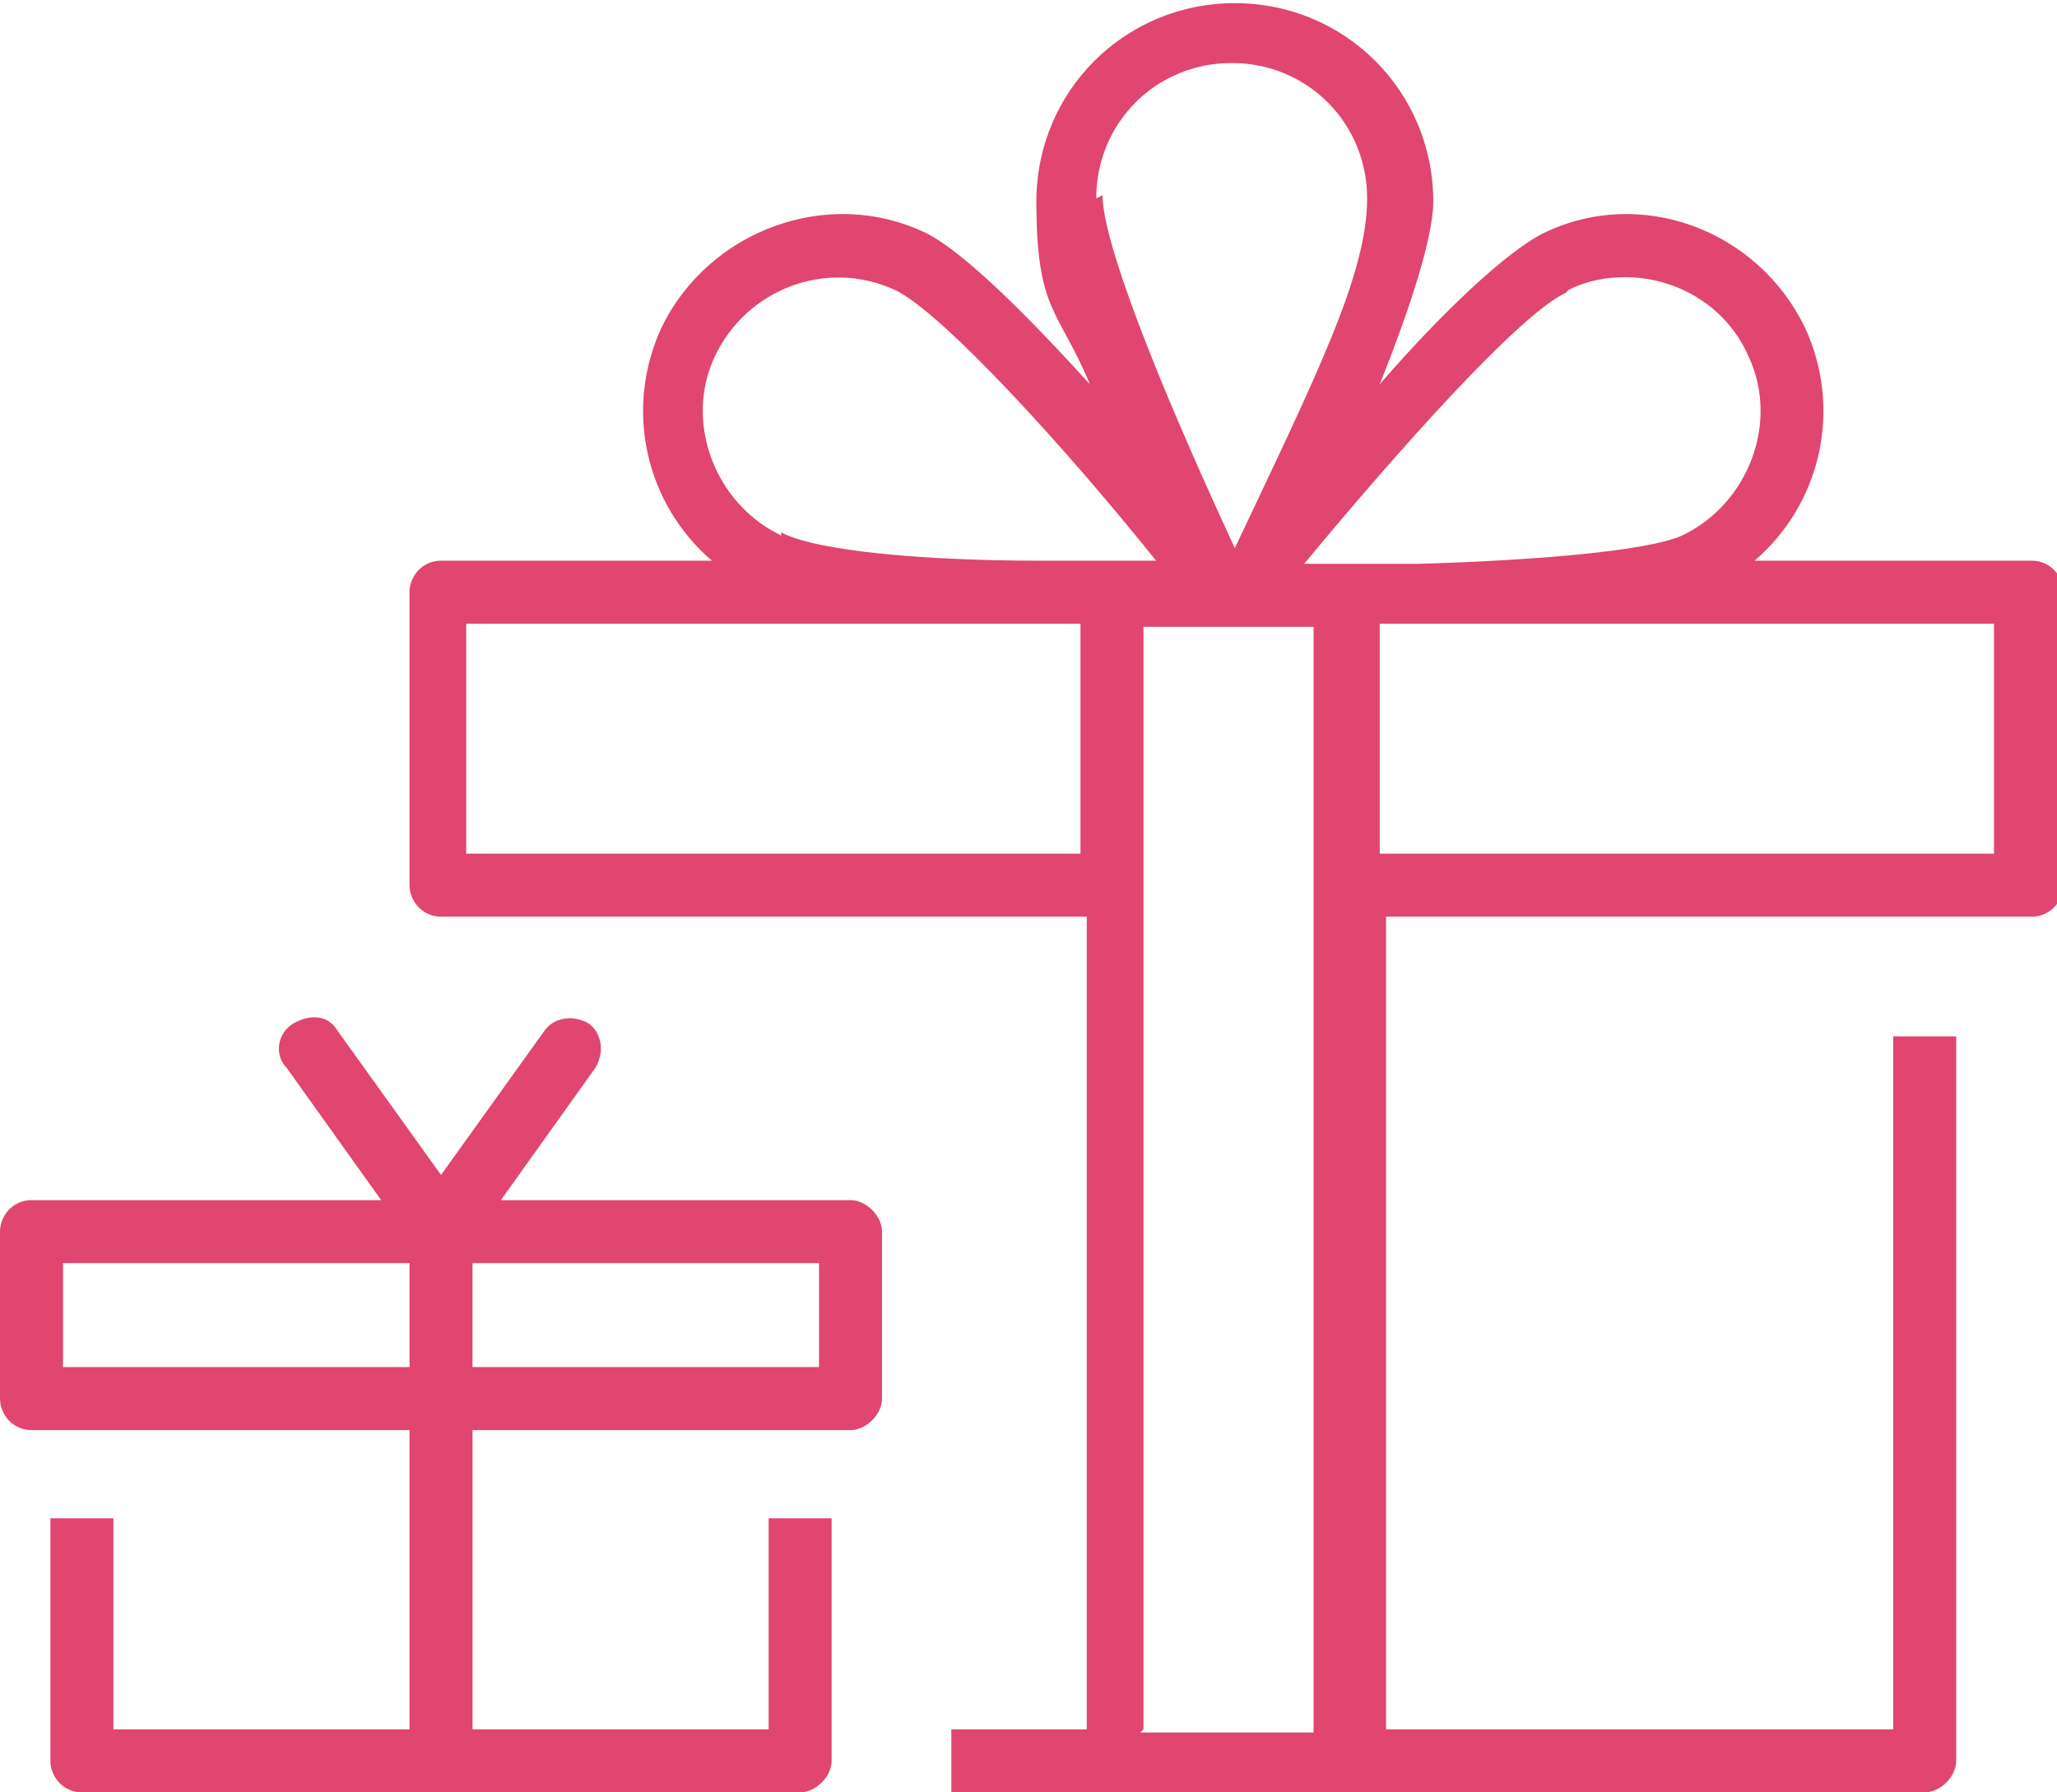 <?xml version="1.0" encoding="UTF-8"?>
<svg xmlns="http://www.w3.org/2000/svg" version="1.1" viewBox="0 0 65.3 56.9">
  <defs>
    <style>
      .cls-1 {
        fill: #e0466f;
      }
    </style>
  </defs>
  <!-- Generator: Adobe Illustrator 28.6.0, SVG Export Plug-In . SVG Version: 1.2.0 Build 709)  -->
  <g>
    <g id="Layer_1">
      <g id="Layer_1-2" data-name="Layer_1">
        <g>
          <path class="cls-1" d="M64.3,17.8h-8.6c2.1-1.8,2.8-4.8,1.6-7.4-1.5-3.1-5.2-4.5-8.3-3-1.2.6-3.3,2.6-5.2,4.8,1-2.5,1.7-4.7,1.7-5.8,0-3.5-2.8-6.3-6.3-6.3s-6.3,2.8-6.3,6.3.7,3.4,1.7,5.8c-2-2.2-4-4.2-5.2-4.8-3.1-1.5-6.9-.1-8.4,3-1.2,2.6-.5,5.6,1.6,7.4h-8.6c-.6,0-1,.5-1,1v9.3c0,.5.4,1,1,1h20.5v25.8h-4.3v2h30.9c.5,0,1-.5,1-1v-23h-2v22h-16.1v-25.8h20.5c.6,0,1-.5,1-1v-9.3c0-.5-.4-1-1-1ZM49.8,9.2c.6-.3,1.2-.4,1.8-.4,1.6,0,3.2.9,3.9,2.5,1,2.1,0,4.7-2.1,5.7-1.1.5-4.8.8-8.4.9h-3.6c2.9-3.5,6.8-7.9,8.3-8.6h0ZM34.8,6.3c0-2.4,1.9-4.3,4.3-4.3s4.3,1.9,4.3,4.3-1.6,5.6-4.2,11.1c0,0,0,0,0,0,0,0,0,0,0,0-2.6-5.6-4.2-9.8-4.2-11.2h0ZM24.8,17c-2.1-1-3.1-3.6-2.1-5.7s3.5-3.1,5.7-2.1h0c1.5.7,5.5,5.1,8.3,8.6h-3.7c-3.6,0-7.1-.3-8.2-.9h0ZM14.8,27.1v-7.3h17.7c.6,0,1.2,0,1.8,0v7.3s-19.5,0-19.5,0ZM36.3,54.9V19.9c1.3,0,2.2,0,2.5,0s0,0,0,0h1.1c.5,0,1.1,0,1.8,0v35.1s-5.5,0-5.5,0ZM63.3,27.1h-19.5v-7.3c.3,0,.6,0,.9,0h18.6v7.3Z"/>
          <path class="cls-1" d="M27,38.1h-11.1l3-4.2c.3-.5.2-1.1-.2-1.4-.5-.3-1.1-.2-1.4.2l-3.3,4.6-3.3-4.6c-.3-.5-.9-.5-1.4-.2s-.6,1-.2,1.4l3,4.2H1c-.6,0-1,.5-1,1v5.3c0,.5.4,1,1,1h12v9.5H3.6v-6.7h-2v7.7c0,.5.4,1,1,1h22.8c.5,0,1-.5,1-1v-7.7h-2v6.7h-9.4v-9.5h12c.5,0,1-.5,1-1v-5.3c0-.5-.5-1-1-1ZM2,43.4v-3.3h11v3.3H2ZM26,43.4h-11v-3.3h11v3.3Z"/>
        </g>
      </g>
    </g>
  </g>
</svg>